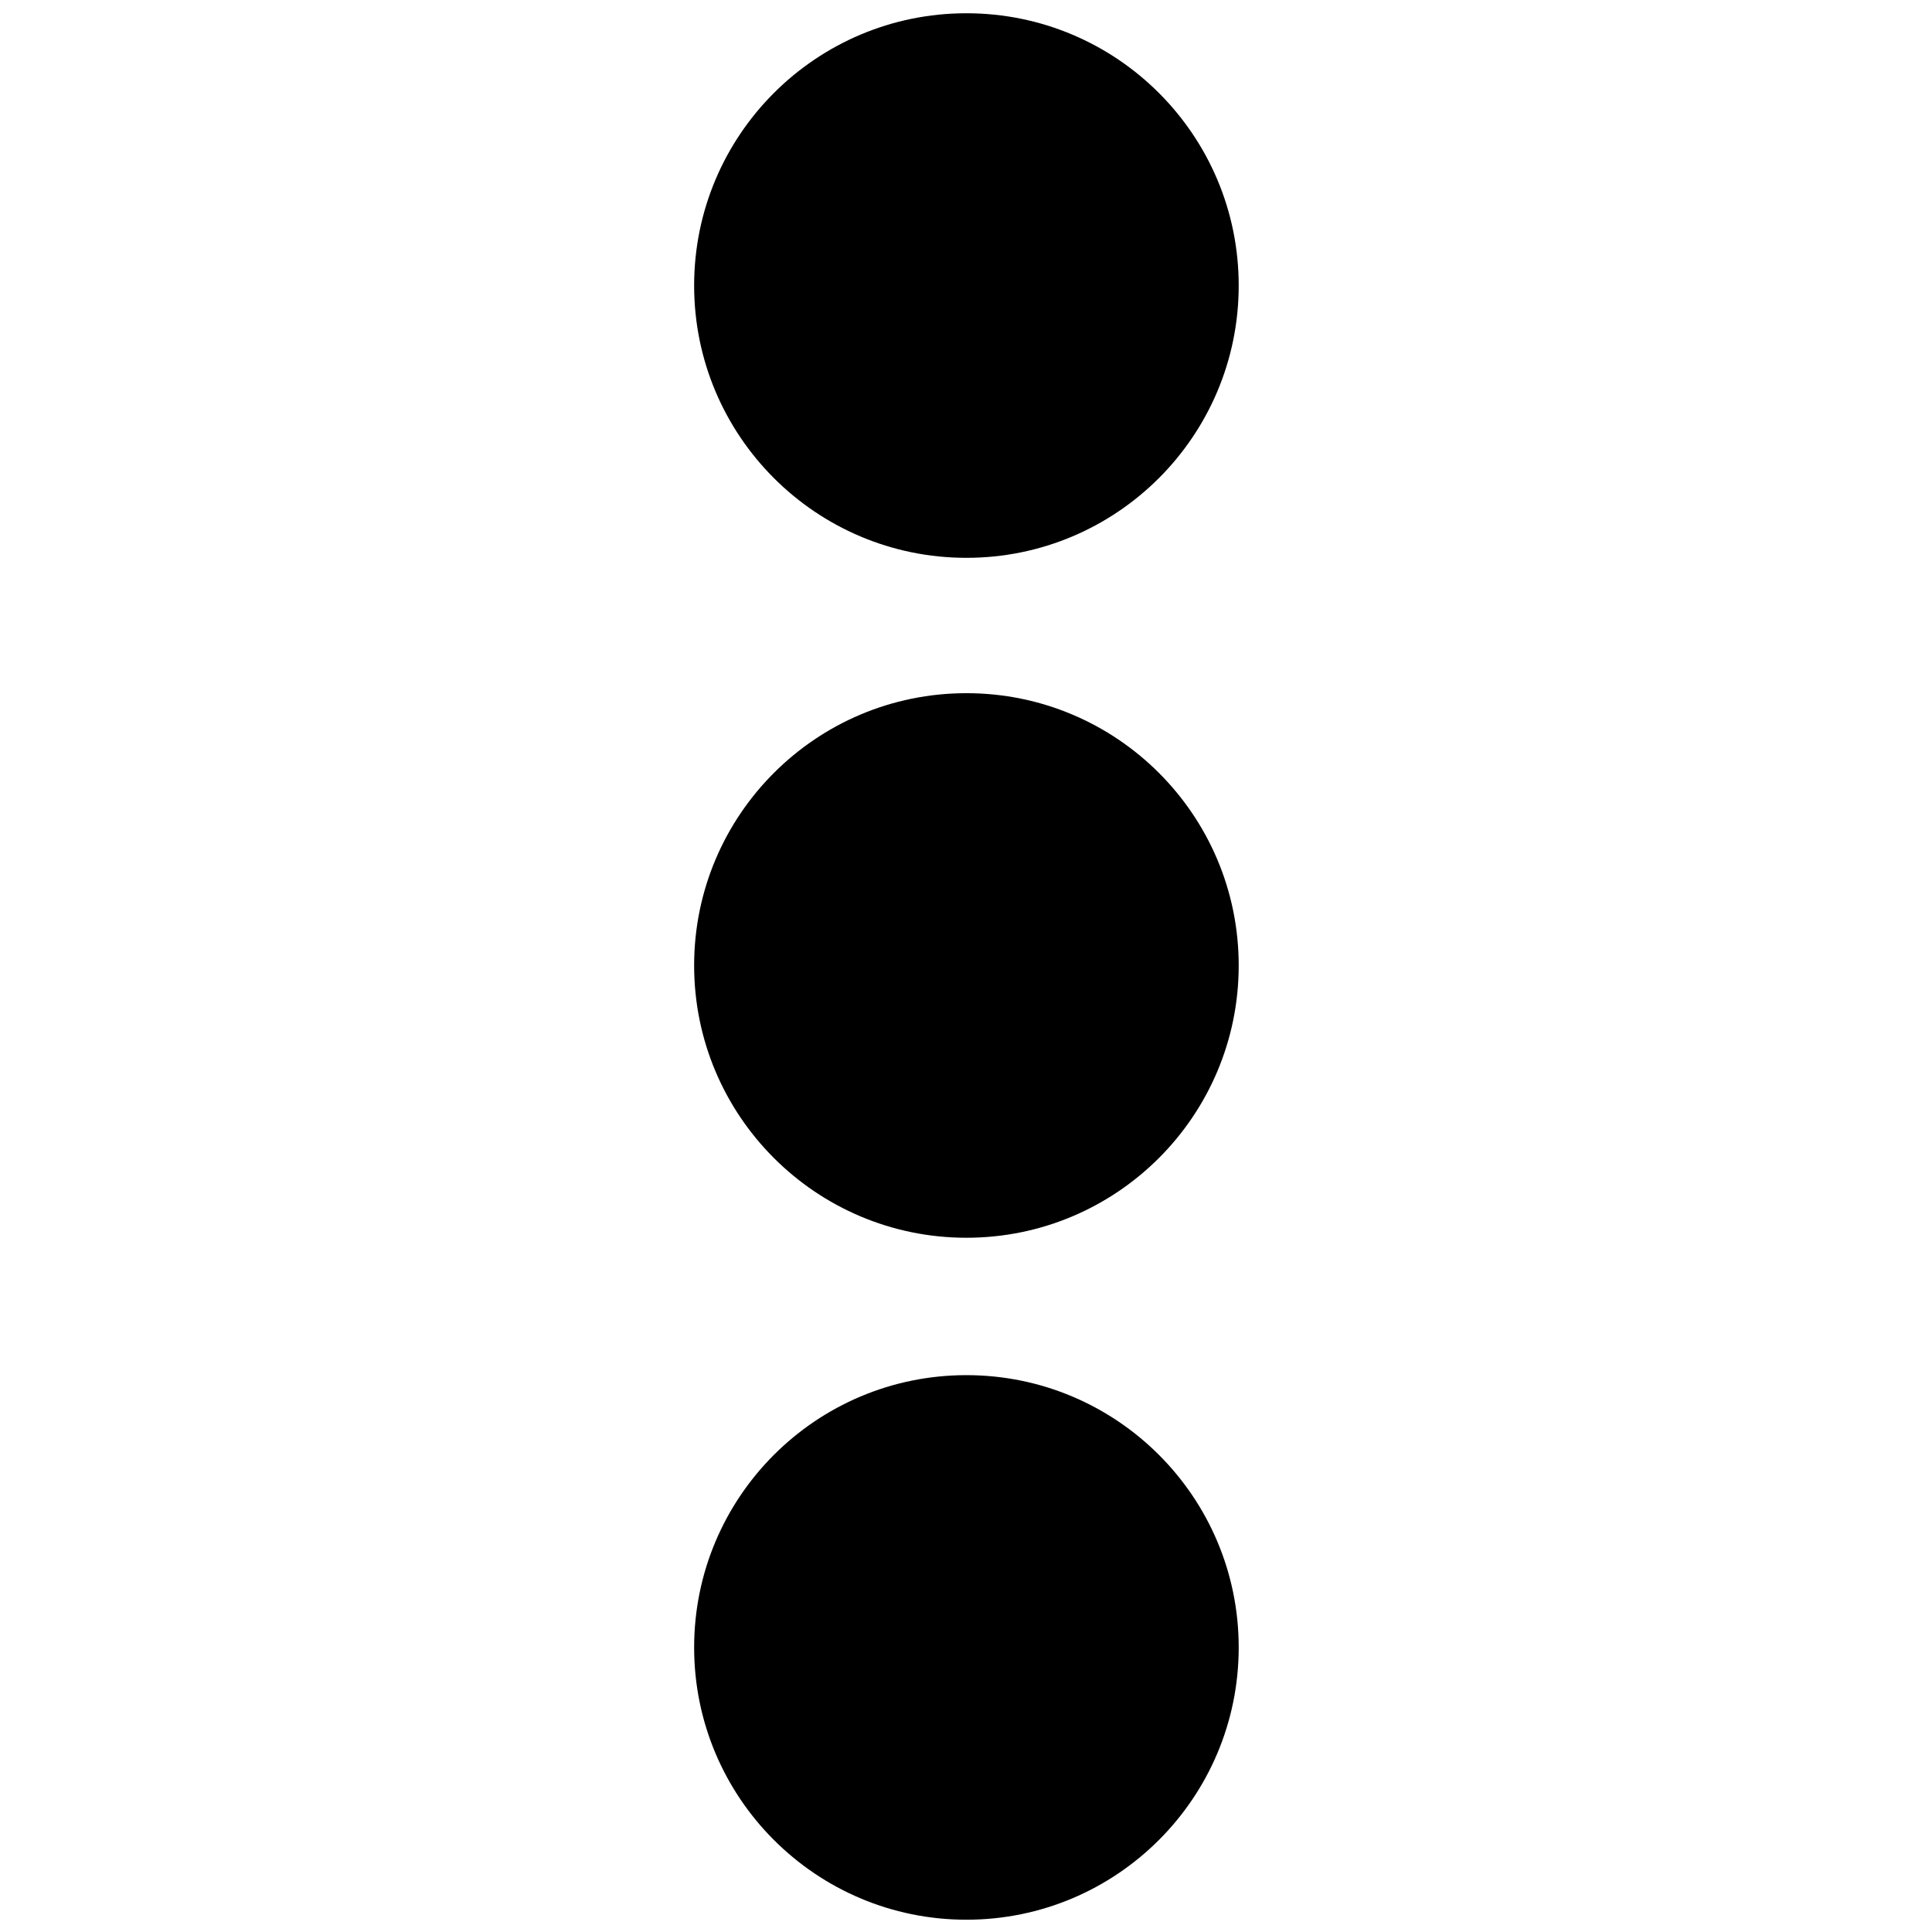 <?xml version="1.0" encoding="UTF-8" standalone="no"?>
<svg
   xmlns:dc="http://purl.org/dc/elements/1.1/"
   xmlns:cc="http://creativecommons.org/ns#"
   xmlns:rdf="http://www.w3.org/1999/02/22-rdf-syntax-ns#"
   xmlns:svg="http://www.w3.org/2000/svg"
   xmlns="http://www.w3.org/2000/svg"
   width="100"
   height="100"
   viewBox="0 0 26.458 26.458"
   version="1.1"
   id="svg17">
  <defs
     id="defs11" />
  <g
     id="layer1">
    <g
       id="g49"
       transform="matrix(2.143,0,0,2.143,-15.115,-15.128)">
      <circle
         style="fill:#000000;stroke-width:0.095"
         id="path21"
         cx="13.229"
         cy="13.229"
         r="1.74" />
      <circle
         style="fill:#000000;stroke-width:0.095"
         id="path21-9"
         cx="13.229"
         cy="17.587"
         r="1.74" />
      <circle
         style="fill:#000000;stroke-width:0.095"
         id="path21-7"
         cx="13.229"
         cy="8.884"
         r="1.74" />
    </g>
  </g>
</svg>
